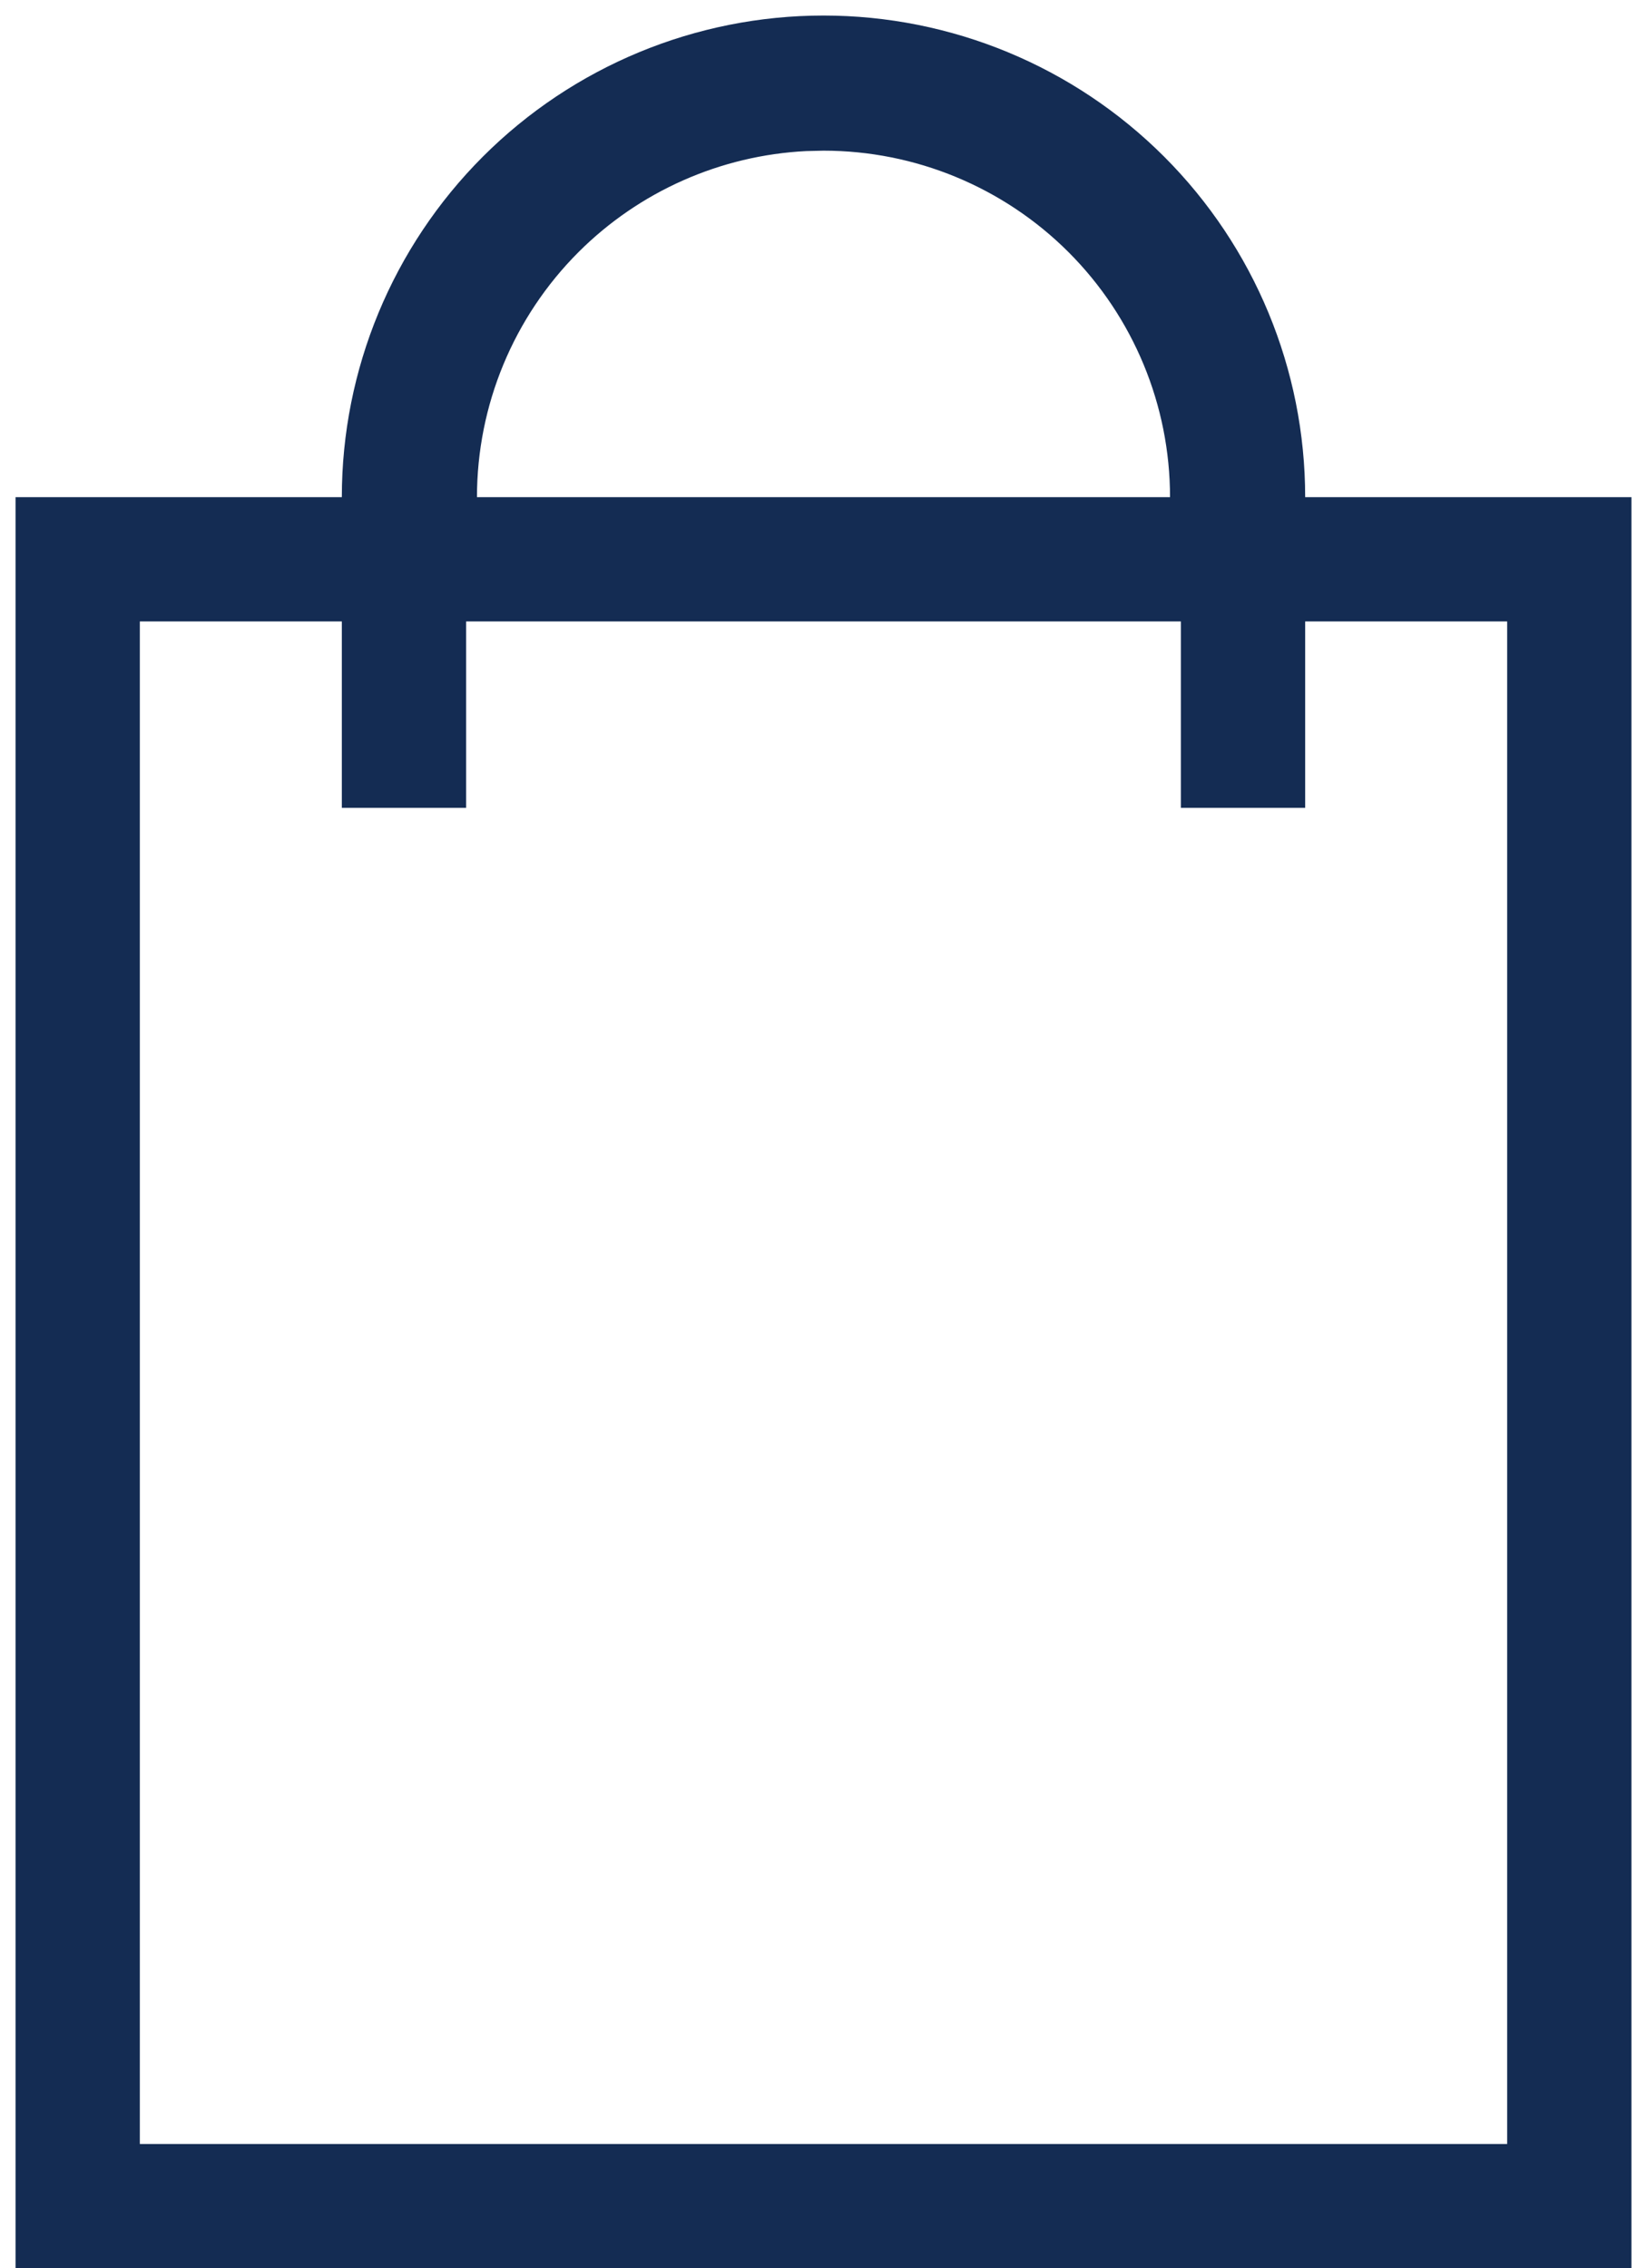 <?xml version="1.0" encoding="UTF-8"?> <svg xmlns="http://www.w3.org/2000/svg" width="53" height="73" viewBox="0 0 53 73" fill="none"><path d="M26.5 0.5C30.611 0.5 34.553 2.133 37.46 5.04C40.367 7.947 42 11.889 42 16H52.5V73H0.5V16H11C11 11.889 12.633 7.947 15.54 5.04C18.447 2.133 22.389 0.5 26.5 0.5ZM4.5 69H48.5V20H42V26H38V20H15V26H11V20H4.5V69ZM25.947 4.862C23.191 4.999 20.576 6.155 18.615 8.115C16.524 10.207 15.349 13.043 15.349 16H37.651C37.651 13.043 36.476 10.207 34.385 8.115C32.293 6.024 29.457 4.849 26.5 4.849L25.947 4.862Z" fill="#142C53"></path></svg> 